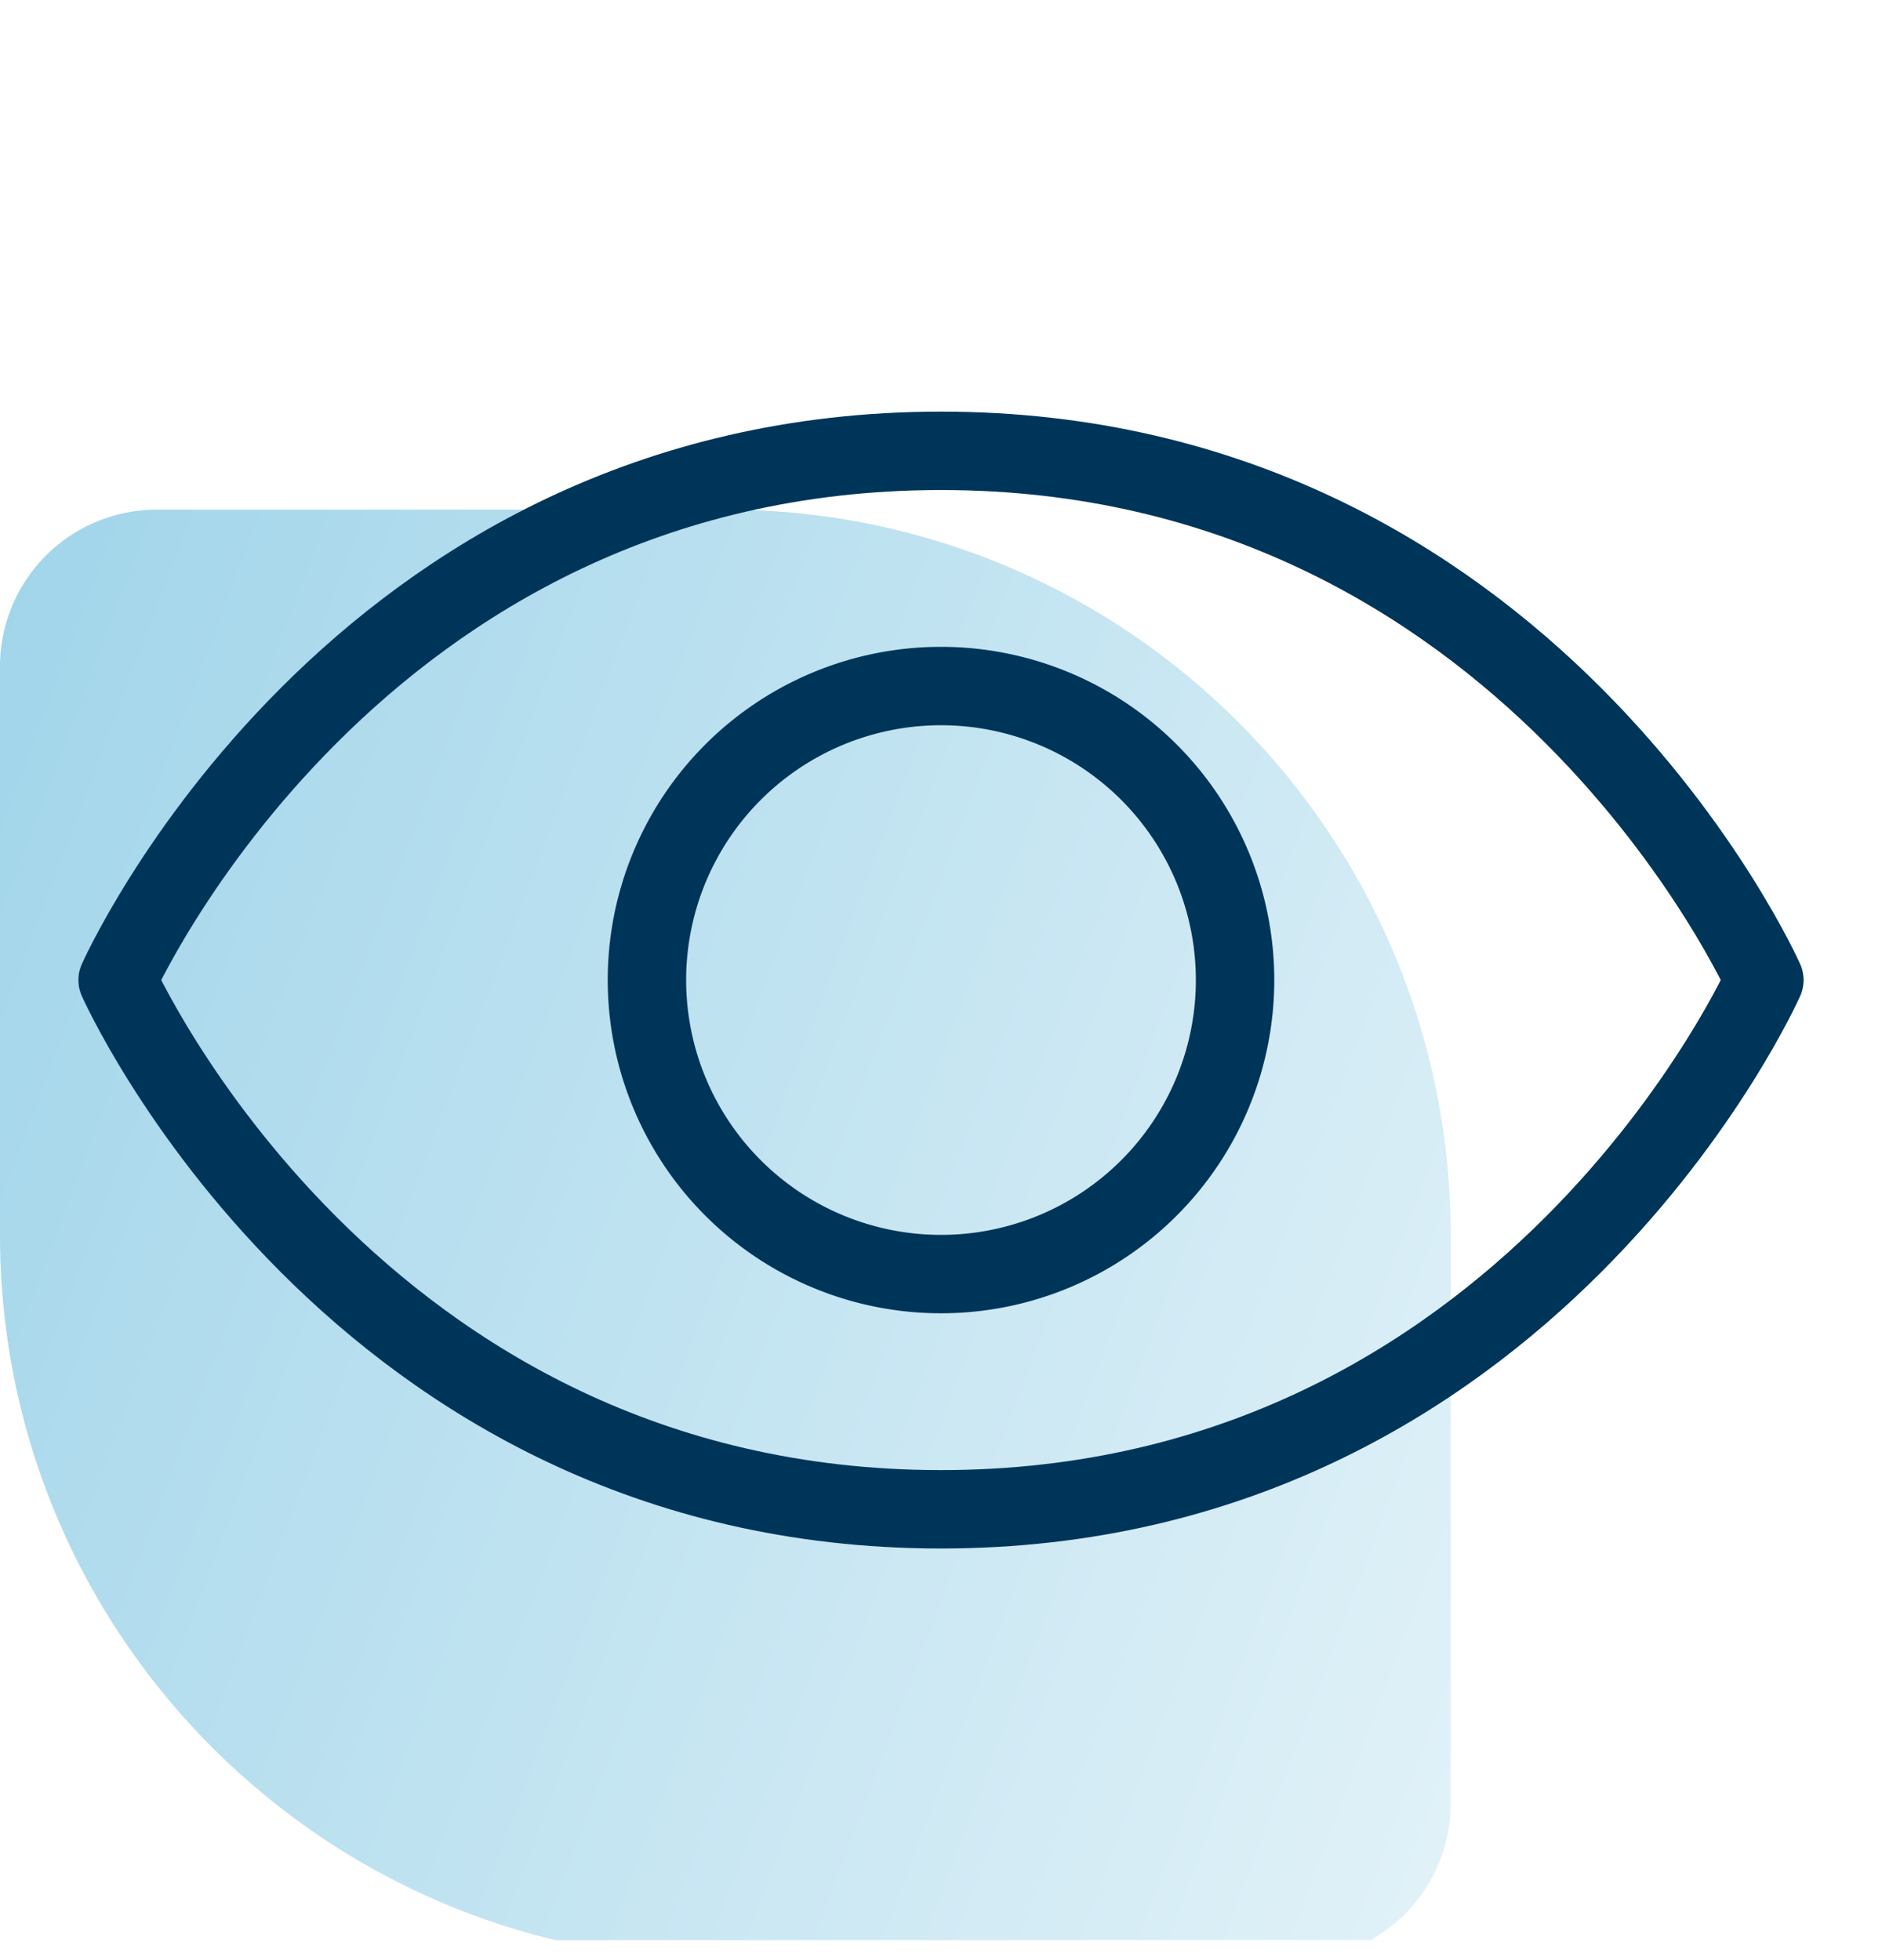 <?xml version="1.0" encoding="UTF-8"?>
<svg xmlns="http://www.w3.org/2000/svg" width="48" height="50" viewBox="0 0 48 50" fill="none">
  <g clip-path="url(#x9n9wu0xxa)">
    <path d="M0 17a4 4 0 0 1 4-4h14.5C28.717 13 37 21.283 37 31.5V46a4 4 0 0 1-4 4H18.5C8.283 50 0 41.717 0 31.5V17z" fill="url(#56m3uyh0zb)" fill-opacity=".5"></path>
    <path d="M24 11.5C9 11.5 3 25 3 25s6 13.5 21 13.5S45 25 45 25s-6-13.5-21-13.5z" stroke="#00355A" stroke-width="2" stroke-linecap="round" stroke-linejoin="round"></path>
    <path d="M24 32.5a7.5 7.5 0 1 0 0-15 7.5 7.5 0 0 0 0 15z" stroke="#00355A" stroke-width="2" stroke-linecap="round" stroke-linejoin="round"></path>
  </g>
  <defs>
    <linearGradient id="56m3uyh0zb" x1="-4.466" y1="12.545" x2="46.566" y2="31.801" gradientUnits="userSpaceOnUse">
      <stop stop-color="#37A6D3"></stop>
      <stop offset="1" stop-color="#CDE9F4"></stop>
    </linearGradient>
    <clipPath id="x9n9wu0xxa">
      <path fill="#fff" transform="translate(0 .48)" d="M0 0h48v49.01H0z"></path>
    </clipPath>
  </defs>
</svg>
